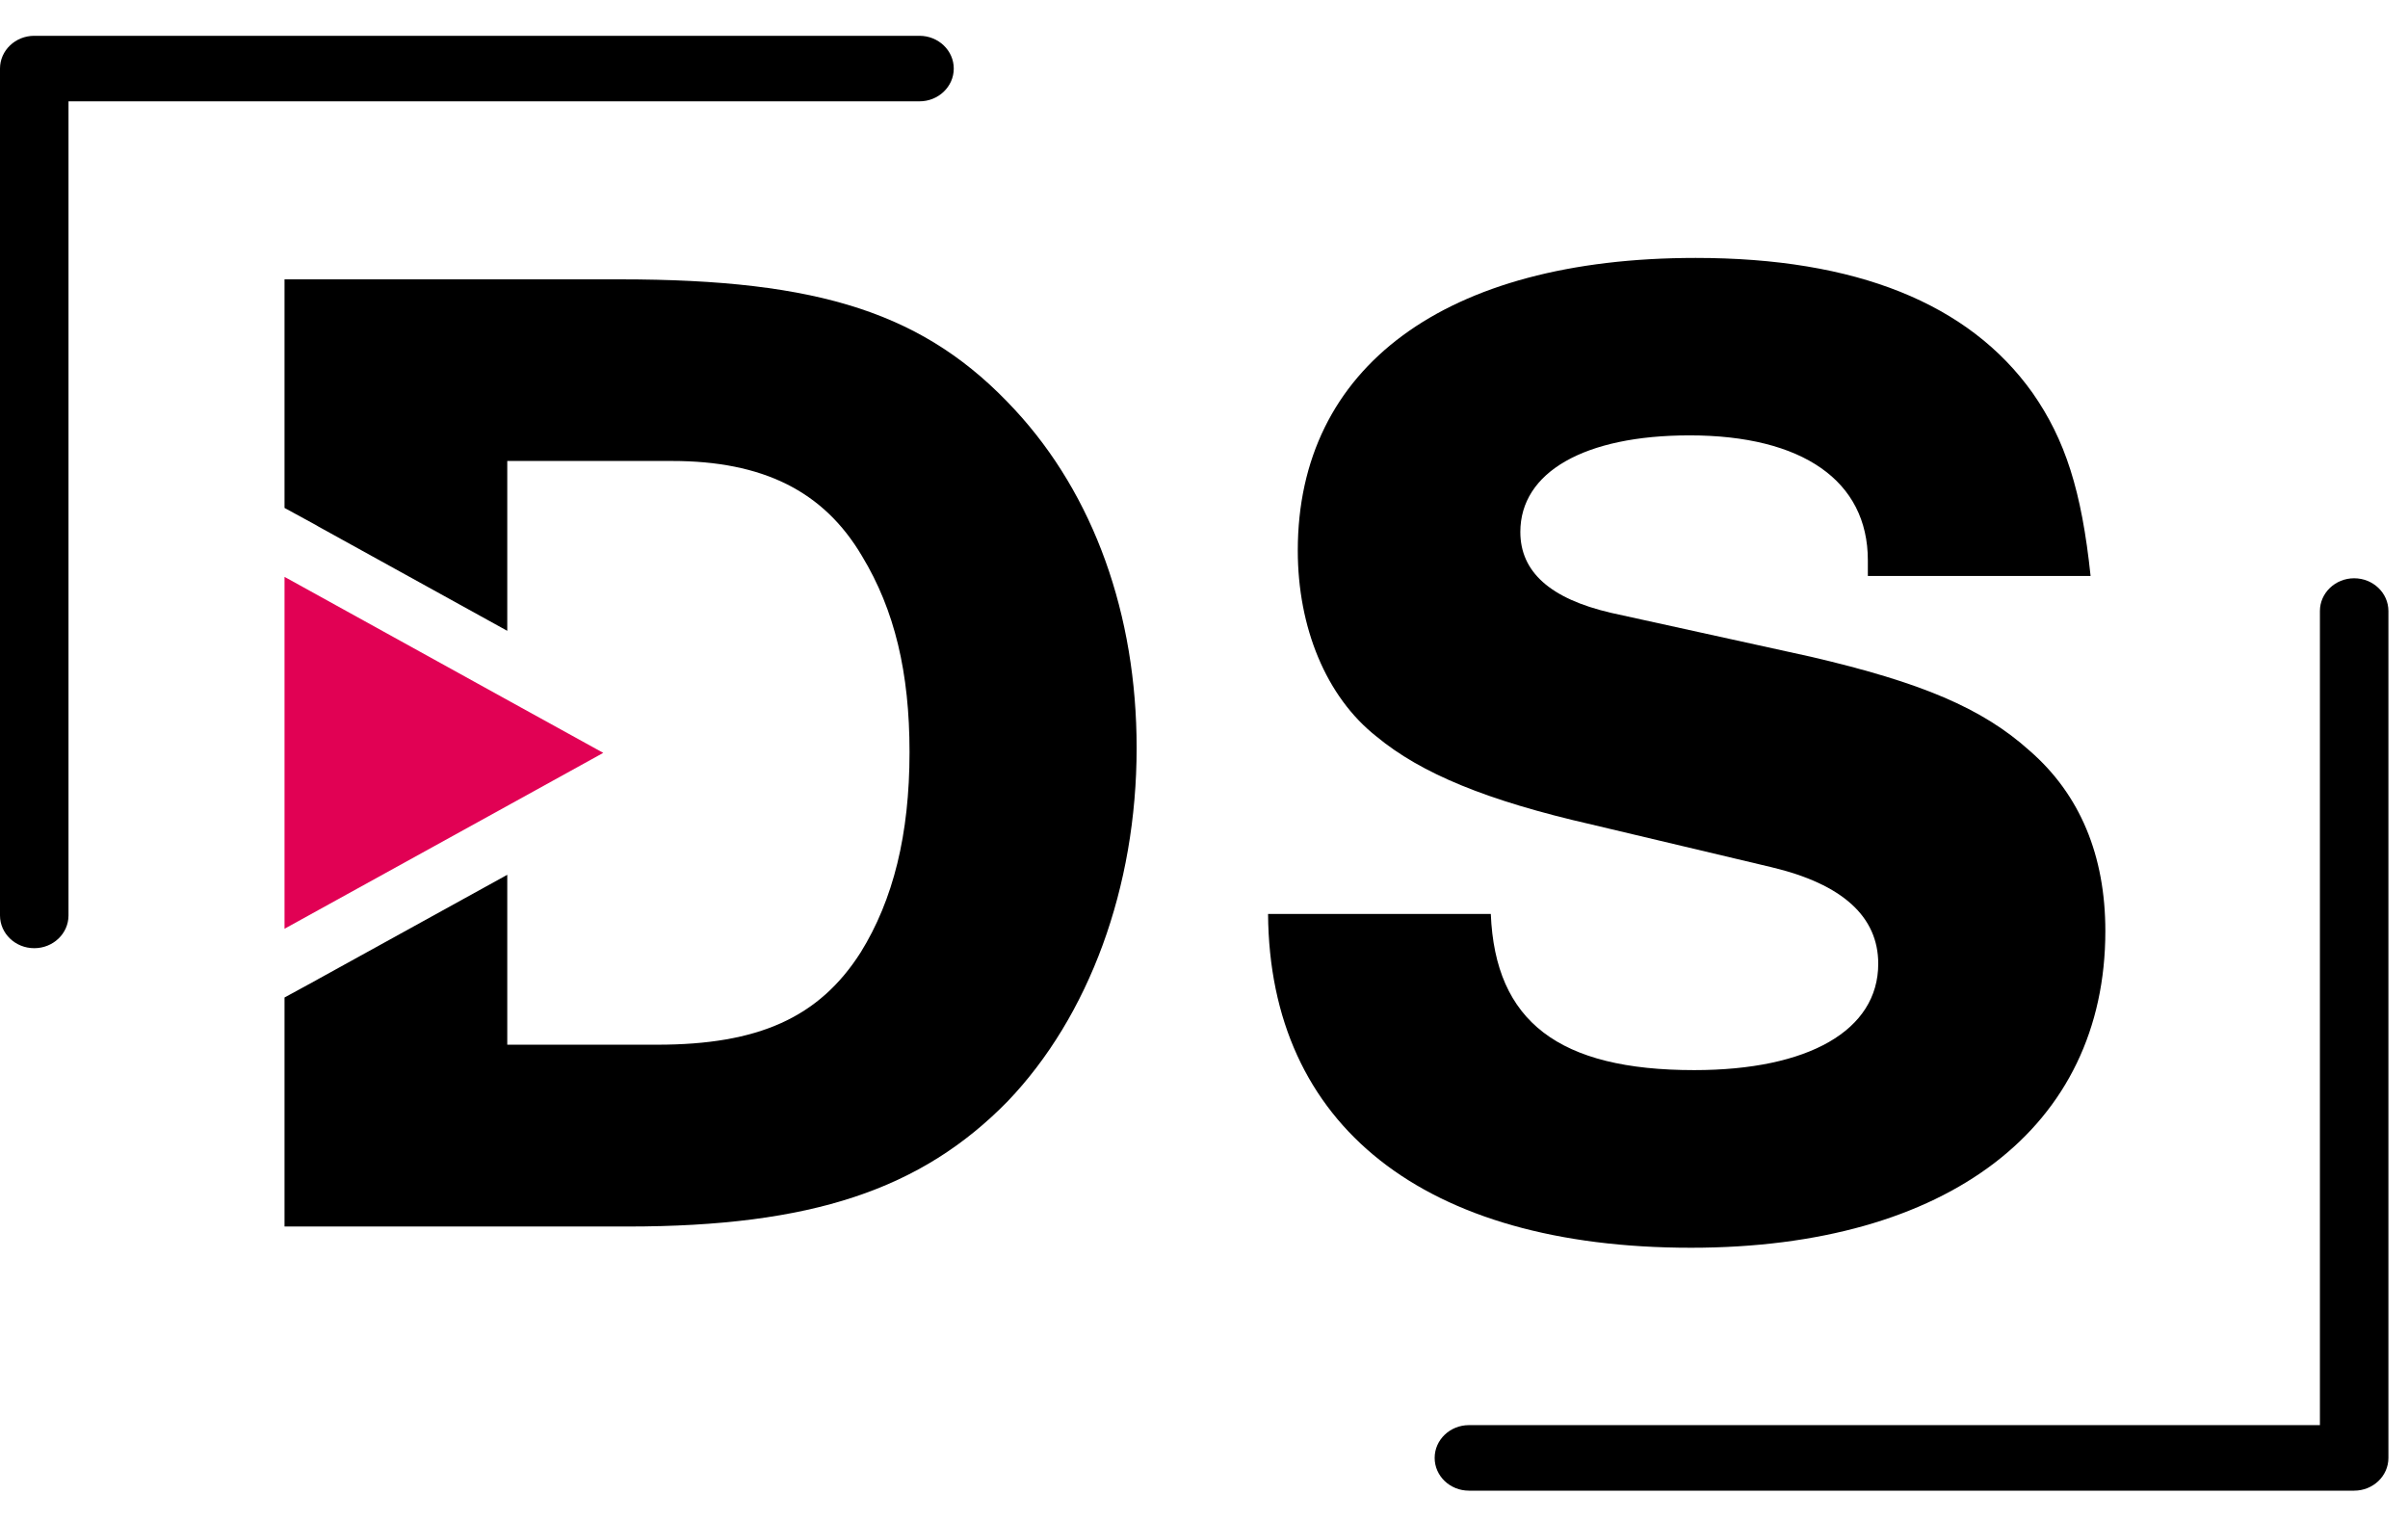 <svg xmlns="http://www.w3.org/2000/svg" width="38" height="24" viewBox="0 0 38 24" fill="none">
<style>
    path.play {
        fill: #E10154;
    }
    path {
        fill: #000000;
    }
    @media (prefers-color-scheme: dark) {
        path {
            fill: #FFFFFF;
        }
    }
</style>
<path d="M16.018 6.469C14.612 4.945 12.95 4.408 9.786 4.408H4.49V8.015L4.98 8.282L5.029 8.311L8.005 9.954V7.274H10.604C12.033 7.274 12.996 7.745 13.604 8.776C14.119 9.627 14.353 10.614 14.353 11.868C14.353 13.169 14.096 14.2 13.581 15.03C12.924 16.06 11.964 16.485 10.371 16.485H8.005V13.804L5.026 15.447L4.98 15.473L4.49 15.74V19.354H9.904C12.809 19.354 14.54 18.769 15.9 17.38C17.188 16.035 17.937 13.999 17.937 11.802C17.937 9.693 17.26 7.811 16.018 6.469Z" fill="black"/>
<path d="M32.028 11.845C31.279 11.172 30.32 10.77 28.585 10.365L25.422 9.67C24.462 9.447 23.992 9.023 23.992 8.394C23.992 7.452 25.001 6.87 26.663 6.87C28.444 6.87 29.476 7.587 29.476 8.841V9.089H32.991C32.85 7.744 32.59 6.936 32.074 6.198C31.069 4.787 29.288 4.07 26.759 4.07C22.8 4.07 20.48 5.796 20.48 8.687C20.48 9.897 20.924 10.993 21.722 11.622C22.425 12.203 23.454 12.631 25.119 13.011L27.951 13.683C29.078 13.95 29.64 14.466 29.64 15.207C29.64 16.26 28.539 16.886 26.736 16.886C24.604 16.886 23.595 16.125 23.526 14.422H20.011C20.034 17.762 22.471 19.689 26.686 19.689C30.741 19.689 33.224 17.784 33.224 14.692C33.224 13.504 32.827 12.539 32.028 11.845Z" fill="black"/>
<path d="M0.54 14.962C0.242 14.962 0 14.731 0 14.445V1.082C0 0.797 0.242 0.565 0.54 0.565H14.51C14.809 0.565 15.051 0.797 15.051 1.082C15.051 1.368 14.808 1.599 14.51 1.599H1.081V14.445C1.081 14.731 0.839 14.962 0.541 14.962L0.54 14.962Z" fill="black"/>
<path d="M37.15 23.522H23.181C22.882 23.522 22.64 23.291 22.64 23.005C22.64 22.72 22.882 22.488 23.181 22.488H36.61V9.642C36.61 9.357 36.852 9.125 37.15 9.125C37.449 9.125 37.691 9.357 37.691 9.642V23.005C37.691 23.291 37.449 23.522 37.15 23.522Z" fill="black"/>
<path class="play" d="M9.52 11.88L8.051 12.691L4.536 14.63L4.49 14.655V9.103L4.536 9.128L8.051 11.07L9.52 11.88Z" fill="#E10154"/>
</svg>